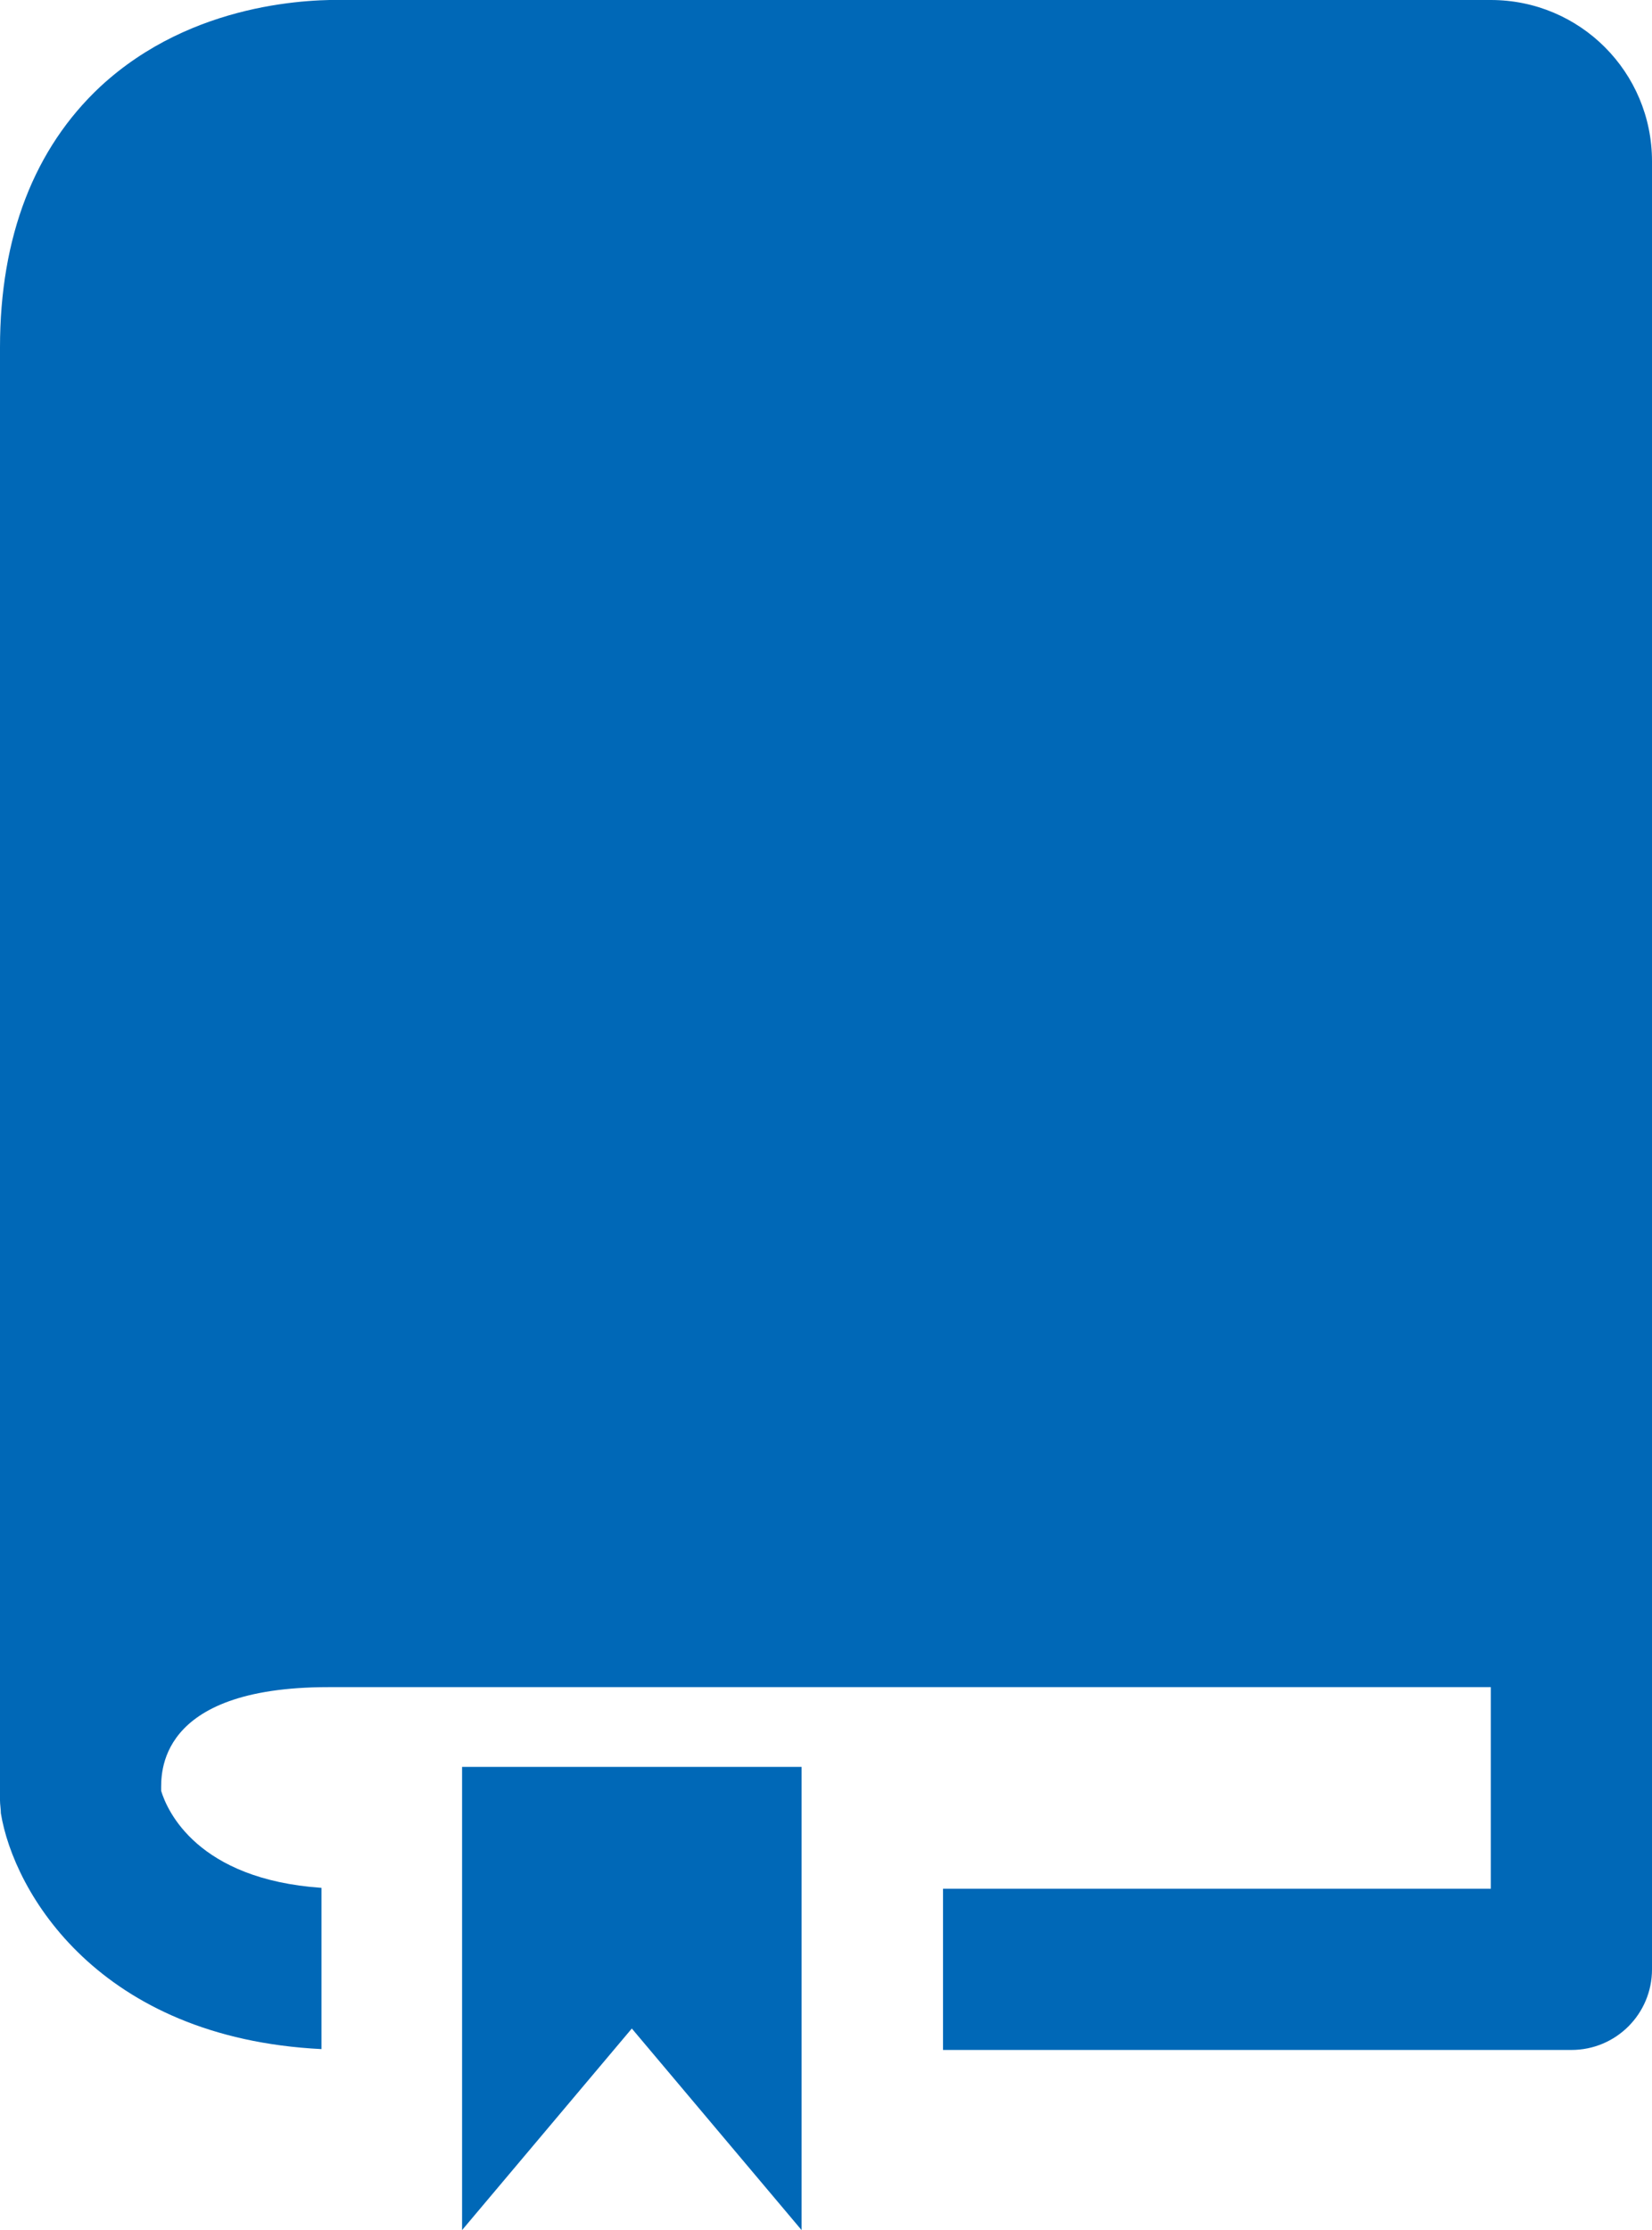 <?xml version="1.0" encoding="utf-8"?>
<!-- Generator: Adobe Illustrator 24.3.0, SVG Export Plug-In . SVG Version: 6.00 Build 0)  -->
<svg version="1.1" id="レイヤー_1" xmlns="http://www.w3.org/2000/svg" xmlns:xlink="http://www.w3.org/1999/xlink" x="0px"
	 y="0px" width="19.27px" height="26px" viewBox="0 0 19.27 26" style="enable-background:new 0 0 19.27 26;" xml:space="preserve">
<style type="text/css">
	.st0{fill:#0068B7;}
</style>
<g>
	<polygon class="st0" points="5.39,26 7.37,23.65 9.35,26 9.35,20.6 5.39,20.6 	"/>
	<path class="st0" d="M17.39,0H4.07C4.06,0,4.06,0,4.05,0c-0.39-0.01-1.8,0.01-2.88,1.01C0.4,1.73,0,2.76,0,4.05c0,0,0,16.8,0,16.94
		c0,0.05,0.01,0.1,0.01,0.15c0.15,0.92,1.14,2.62,3.74,2.75v-1.88c-1.45-0.1-1.8-0.9-1.87-1.13c0-0.18-0.07-1.21,1.95-1.21h13.56
		v2.35H11v1.88h7.33c0.52,0,0.94-0.42,0.94-0.94V1.88C19.27,0.84,18.43,0,17.39,0z"/>
</g>
<g>
</g>
<g>
</g>
<g>
</g>
<g>
</g>
<g>
</g>
<g>
</g>
<g>
</g>
<g>
</g>
<g>
</g>
<g>
</g>
<g>
</g>
<g>
</g>
<g>
</g>
<g>
</g>
<g>
</g>
</svg>
